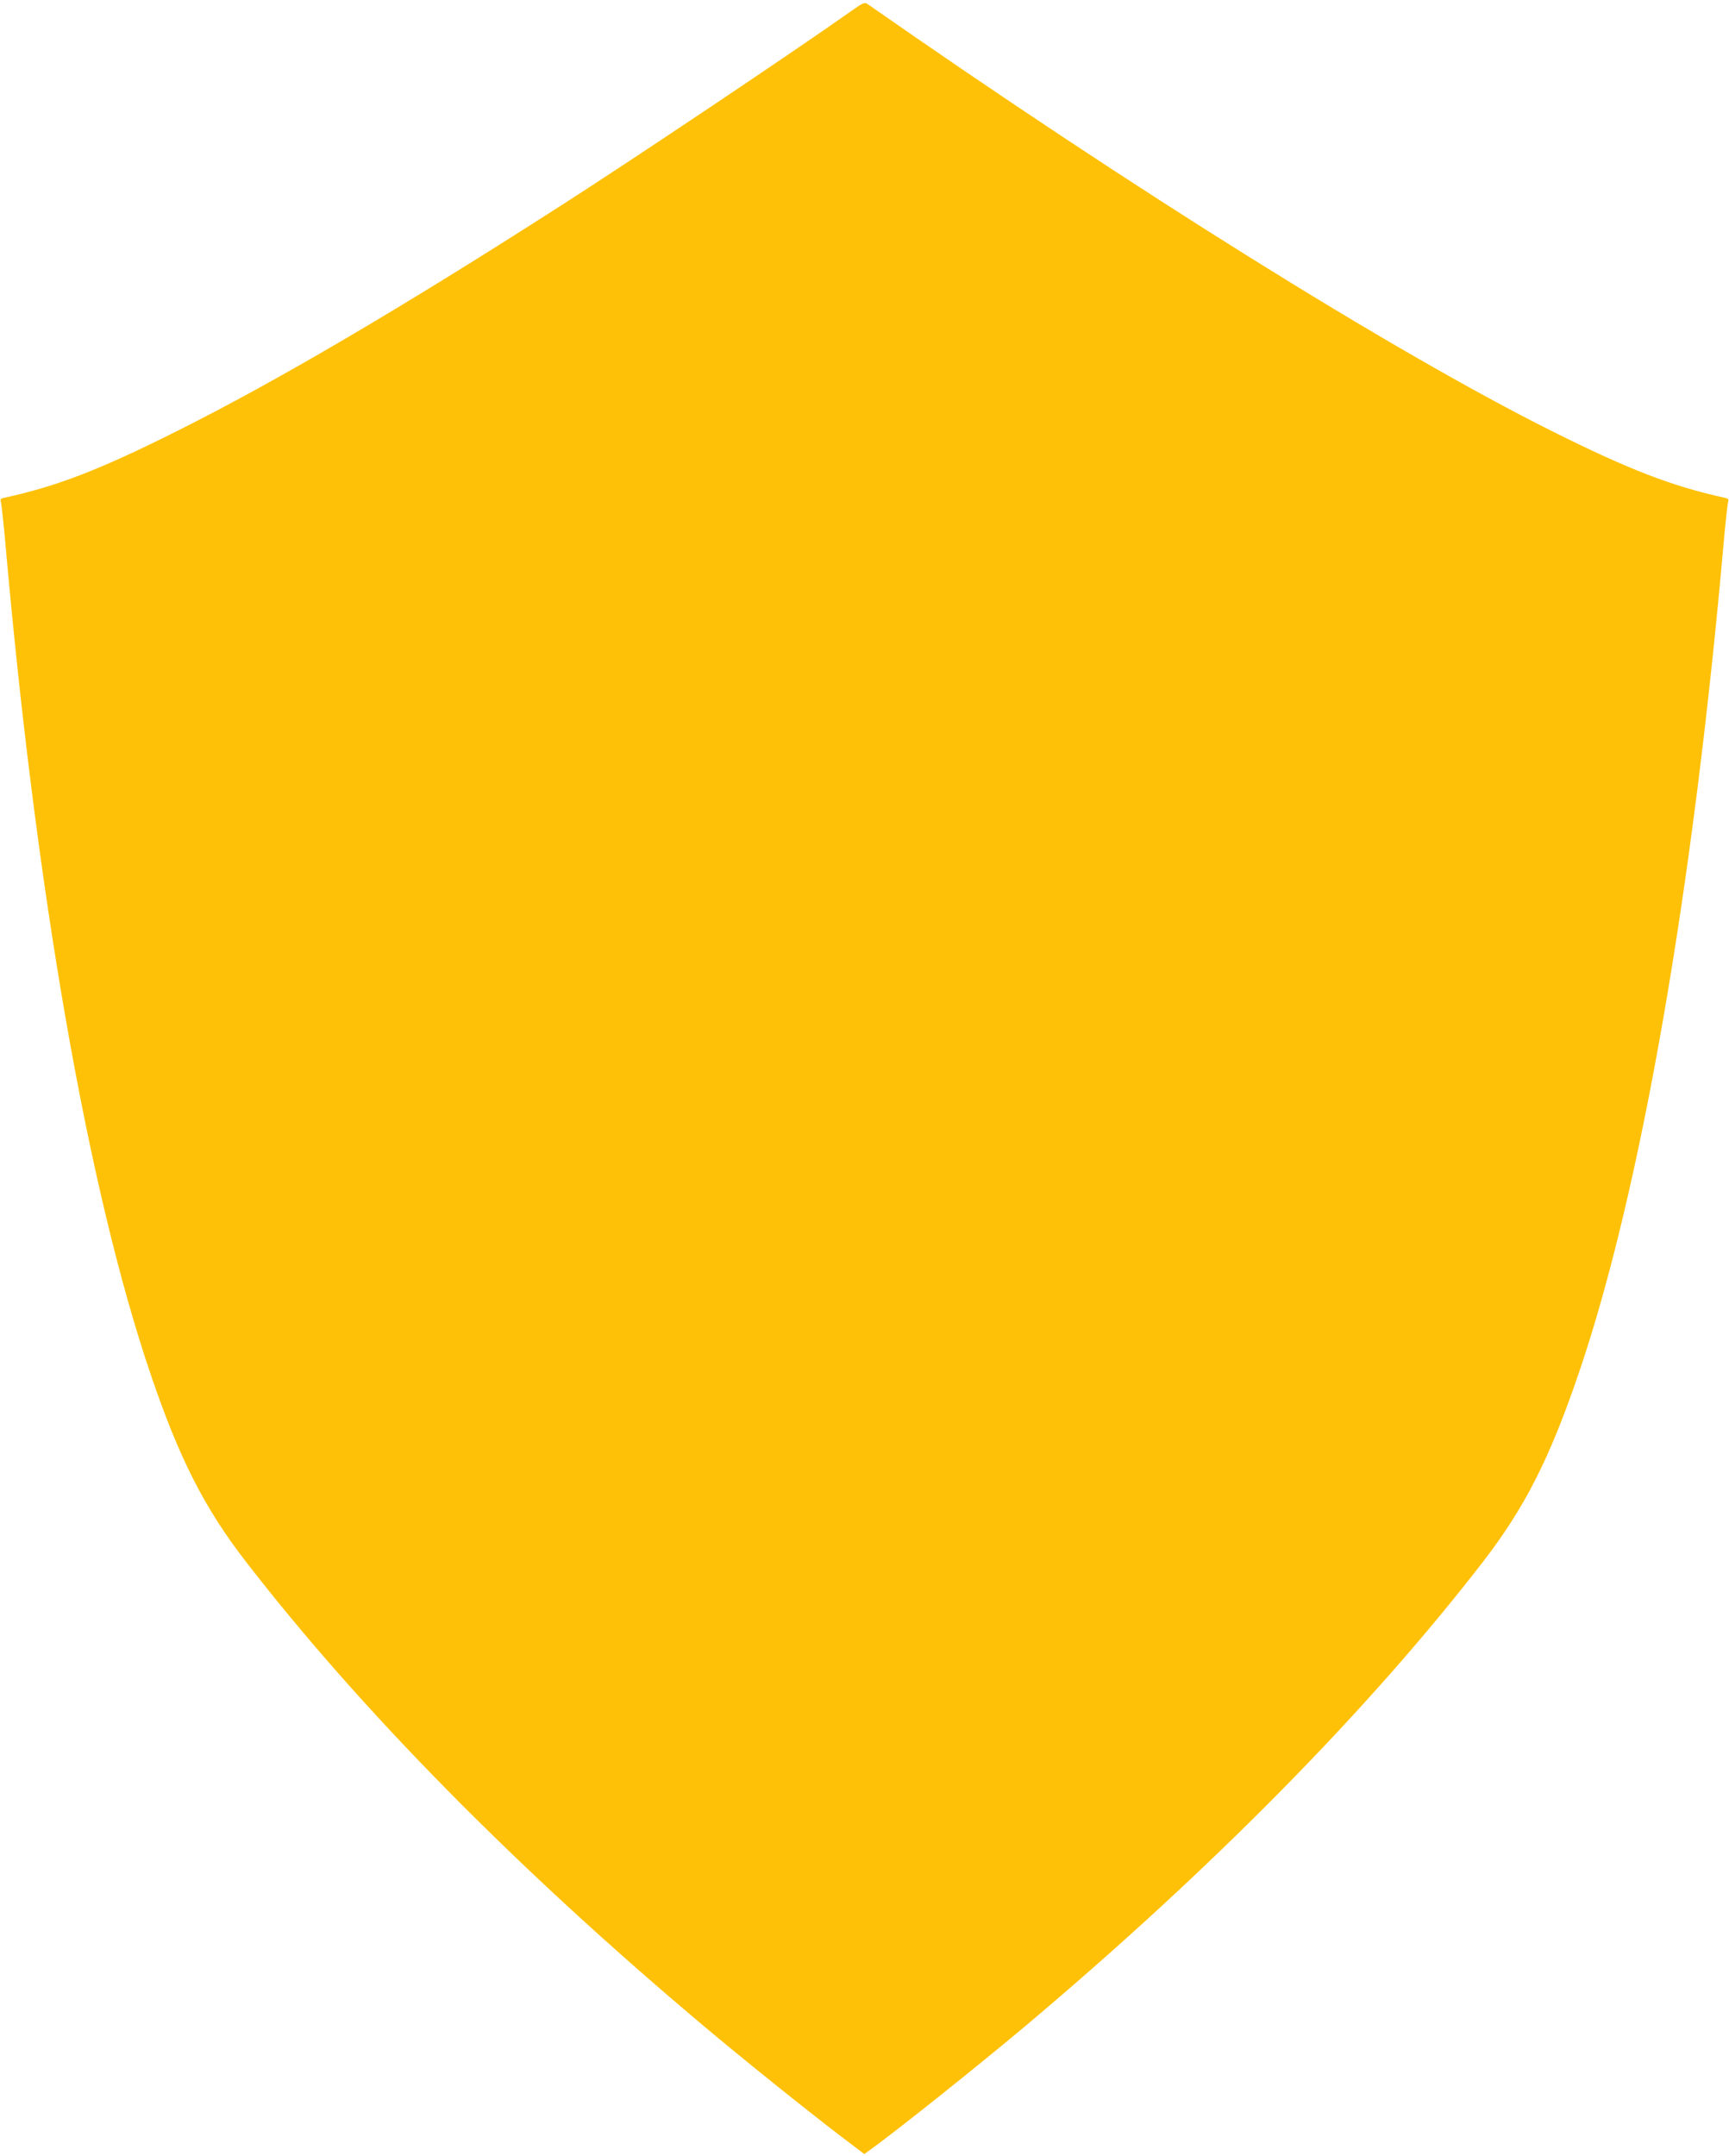 <?xml version="1.0" standalone="no"?>
<!DOCTYPE svg PUBLIC "-//W3C//DTD SVG 20010904//EN"
 "http://www.w3.org/TR/2001/REC-SVG-20010904/DTD/svg10.dtd">
<svg version="1.0" xmlns="http://www.w3.org/2000/svg"
 width="1027pt" height="1280pt" viewBox="0 0 1027 1280"
 preserveAspectRatio="xMidYMid meet">
<g transform="translate(0,1280) scale(0.1,-0.1)"
fill="#ffc107" stroke="none">
<path d="M5060 12737 c-338 -239 -1288 -876 -1735 -1162 -942 -604 -1683
-1039 -2273 -1334 -461 -231 -714 -328 -1025 -396 -22 -4 -27 -10 -22 -23 3
-9 15 -116 26 -237 183 -2084 491 -3846 863 -4942 170 -501 320 -797 569
-1118 682 -881 1602 -1815 2709 -2747 224 -189 616 -504 822 -661 l140 -106
30 22 c151 107 647 503 936 746 1100 927 2026 1866 2707 2746 250 324 398 614
574 1132 365 1075 676 2857 858 4928 11 121 23 228 26 237 5 13 0 19 -22 23
-311 68 -568 167 -1026 396 -946 473 -2500 1443 -4065 2536 -15 11 -29 5 -92
-40z"/>
</g>
</svg>
